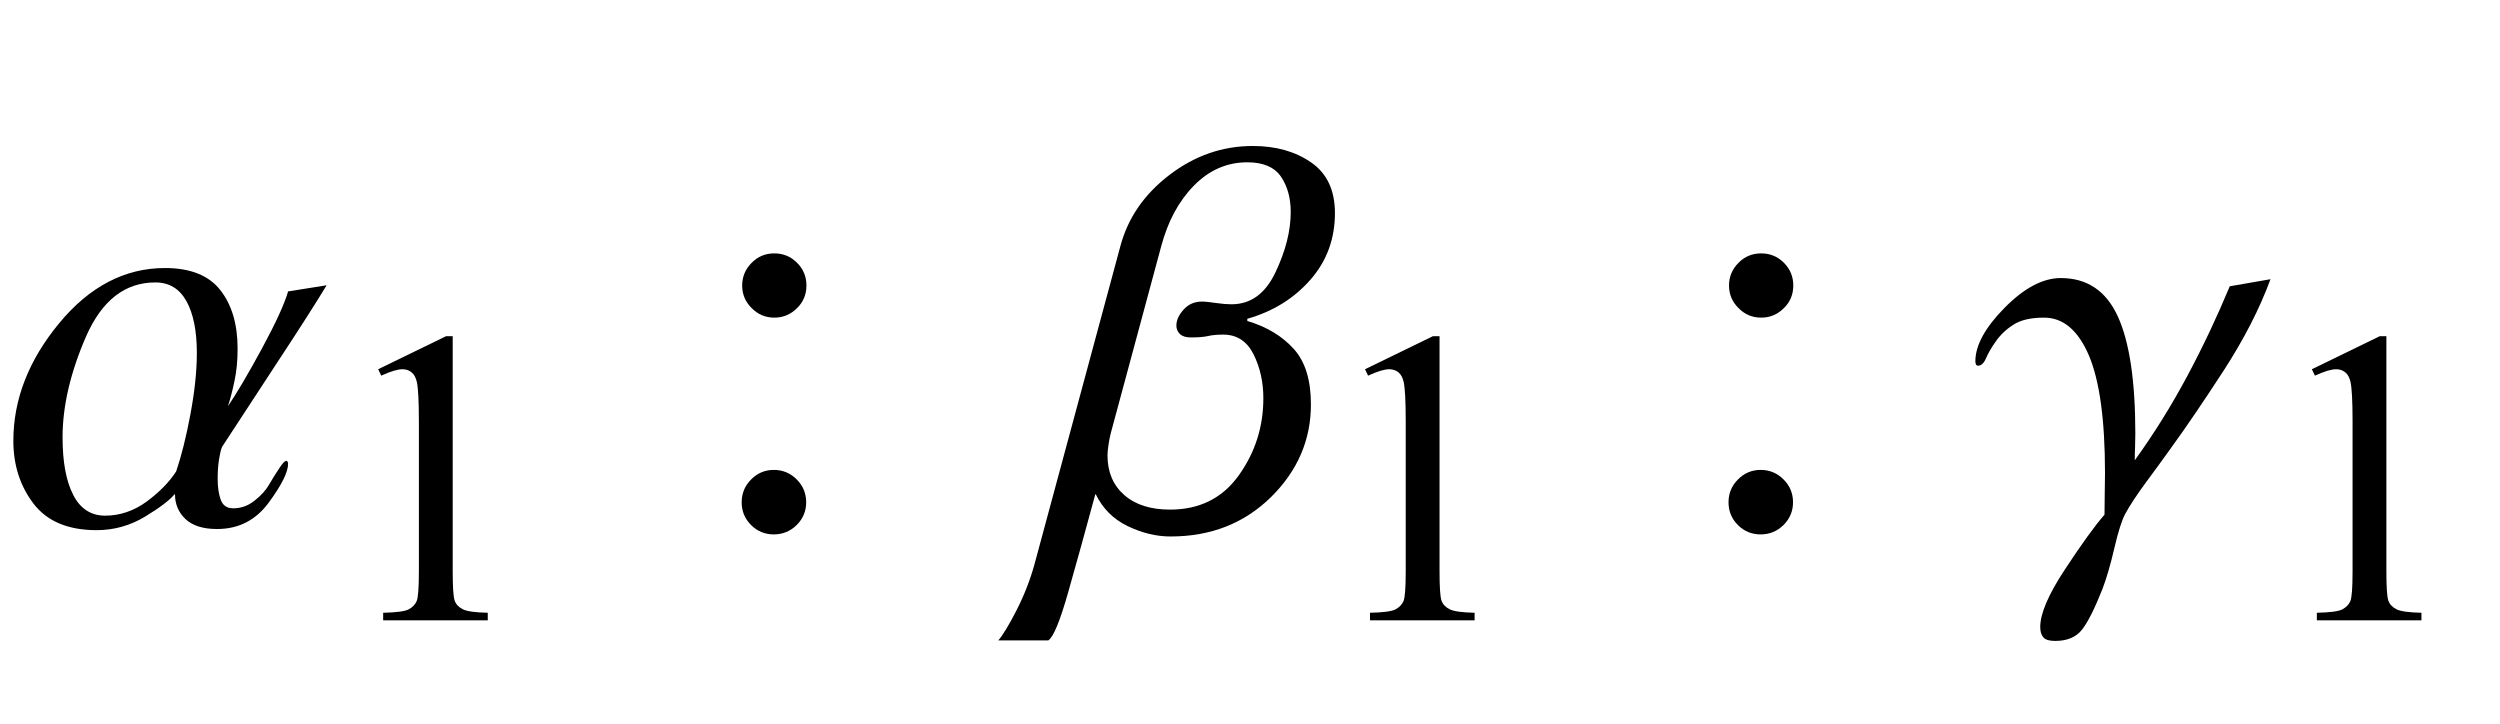 <?xml version="1.0" encoding="UTF-8"?>
<svg xmlns="http://www.w3.org/2000/svg" xmlns:xlink="http://www.w3.org/1999/xlink"  viewBox="0 0 76 22" version="1.1">
<defs>
<g>
<symbol overflow="visible" id="glyph0-0">
<path style="stroke:none;" d="M 1.062 0 L 1.062 -13.598 L 7.438 -13.598 L 7.438 0 Z M 2.125 -1.062 L 6.375 -1.062 L 6.375 -12.535 L 2.125 -12.535 Z M 2.125 -1.062 "/>
</symbol>
<symbol overflow="visible" id="glyph0-1">
<path style="stroke:none;" d="M 9.93 -7.328 C 9.609 -6.797 9.102 -6.004 8.41 -4.953 C 7.719 -3.898 7.164 -3.051 6.75 -2.414 C 6.715 -2.332 6.684 -2.199 6.656 -2.02 C 6.629 -1.84 6.617 -1.648 6.617 -1.445 C 6.617 -1.207 6.645 -0.996 6.707 -0.816 C 6.77 -0.637 6.895 -0.547 7.09 -0.547 C 7.328 -0.547 7.543 -0.625 7.734 -0.777 C 7.93 -0.93 8.078 -1.09 8.176 -1.262 C 8.27 -1.422 8.371 -1.586 8.477 -1.746 C 8.582 -1.91 8.656 -1.992 8.707 -1.992 C 8.719 -1.992 8.73 -1.984 8.742 -1.965 C 8.754 -1.945 8.758 -1.922 8.758 -1.902 C 8.758 -1.648 8.562 -1.254 8.168 -0.719 C 7.773 -0.184 7.254 0.082 6.598 0.082 C 6.172 0.082 5.852 -0.02 5.641 -0.219 C 5.426 -0.422 5.32 -0.672 5.32 -0.973 L 5.305 -0.973 C 5.164 -0.801 4.871 -0.574 4.414 -0.297 C 3.961 -0.023 3.469 0.117 2.938 0.117 C 2.07 0.117 1.43 -0.152 1.02 -0.688 C 0.609 -1.227 0.406 -1.863 0.406 -2.598 C 0.406 -3.859 0.871 -5.051 1.797 -6.172 C 2.723 -7.293 3.797 -7.852 5.016 -7.852 C 5.785 -7.852 6.344 -7.629 6.695 -7.184 C 7.047 -6.738 7.223 -6.145 7.223 -5.402 C 7.223 -5.031 7.191 -4.707 7.129 -4.422 C 7.07 -4.137 7.004 -3.879 6.93 -3.652 C 7.191 -4.035 7.535 -4.617 7.961 -5.402 C 8.387 -6.188 8.652 -6.77 8.758 -7.141 Z M 5.984 -5.27 C 5.984 -5.941 5.879 -6.465 5.668 -6.844 C 5.457 -7.223 5.145 -7.414 4.723 -7.414 C 3.797 -7.414 3.098 -6.867 2.617 -5.773 C 2.141 -4.68 1.902 -3.656 1.902 -2.707 C 1.902 -1.961 2.008 -1.375 2.227 -0.953 C 2.441 -0.535 2.766 -0.324 3.195 -0.324 C 3.648 -0.324 4.07 -0.469 4.461 -0.754 C 4.852 -1.043 5.148 -1.348 5.355 -1.668 C 5.516 -2.141 5.66 -2.719 5.789 -3.406 C 5.918 -4.098 5.984 -4.719 5.984 -5.27 Z M 5.984 -5.27 "/>
</symbol>
<symbol overflow="visible" id="glyph0-2">
<path style="stroke:none;" d="M 8.582 -9.52 C 8.582 -8.742 8.336 -8.066 7.836 -7.496 C 7.336 -6.926 6.699 -6.531 5.918 -6.309 L 5.918 -6.242 C 6.512 -6.066 6.98 -5.781 7.328 -5.395 C 7.68 -5.008 7.852 -4.445 7.852 -3.703 C 7.852 -2.625 7.445 -1.684 6.637 -0.887 C 5.824 -0.09 4.809 0.309 3.586 0.309 C 3.148 0.309 2.715 0.203 2.277 -0.008 C 1.844 -0.219 1.523 -0.539 1.312 -0.973 L 1.297 -0.973 C 0.996 0.137 0.723 1.129 0.473 2.004 C 0.223 2.883 0.023 3.371 -0.133 3.469 L -1.652 3.469 C -1.516 3.312 -1.328 3.004 -1.09 2.539 C -0.855 2.074 -0.676 1.609 -0.547 1.137 L 2.059 -8.516 C 2.289 -9.379 2.789 -10.102 3.559 -10.688 C 4.324 -11.27 5.164 -11.562 6.086 -11.562 C 6.789 -11.562 7.379 -11.395 7.859 -11.062 C 8.344 -10.727 8.582 -10.211 8.582 -9.52 Z M 7.238 -9.555 C 7.238 -9.977 7.141 -10.332 6.945 -10.625 C 6.746 -10.918 6.406 -11.066 5.918 -11.066 C 5.297 -11.066 4.758 -10.828 4.297 -10.359 C 3.836 -9.891 3.5 -9.27 3.297 -8.5 L 1.77 -2.84 C 1.742 -2.734 1.719 -2.617 1.699 -2.484 C 1.68 -2.355 1.668 -2.246 1.668 -2.156 C 1.668 -1.648 1.84 -1.246 2.18 -0.949 C 2.52 -0.652 2.984 -0.508 3.57 -0.508 C 4.465 -0.508 5.164 -0.855 5.66 -1.551 C 6.16 -2.25 6.406 -3.031 6.406 -3.895 C 6.406 -4.379 6.309 -4.824 6.109 -5.227 C 5.91 -5.625 5.602 -5.828 5.188 -5.828 C 4.992 -5.828 4.84 -5.812 4.727 -5.785 C 4.613 -5.758 4.438 -5.742 4.199 -5.742 C 4.051 -5.742 3.941 -5.777 3.867 -5.848 C 3.797 -5.918 3.762 -6 3.762 -6.102 C 3.762 -6.262 3.832 -6.422 3.98 -6.586 C 4.125 -6.75 4.312 -6.832 4.539 -6.832 C 4.641 -6.832 4.781 -6.816 4.965 -6.789 C 5.148 -6.762 5.305 -6.75 5.438 -6.75 C 6.02 -6.75 6.465 -7.07 6.773 -7.719 C 7.082 -8.367 7.238 -8.98 7.238 -9.555 Z M 7.238 -9.555 "/>
</symbol>
<symbol overflow="visible" id="glyph0-3">
<path style="stroke:none;" d="M 9.023 -7.512 C 8.688 -6.605 8.215 -5.688 7.617 -4.762 C 7.016 -3.836 6.477 -3.039 6 -2.383 C 5.785 -2.082 5.535 -1.738 5.246 -1.348 C 4.957 -0.957 4.746 -0.633 4.605 -0.375 C 4.5 -0.176 4.391 0.172 4.277 0.66 C 4.164 1.148 4.043 1.57 3.91 1.918 C 3.676 2.504 3.473 2.914 3.293 3.141 C 3.113 3.371 2.84 3.484 2.48 3.484 C 2.309 3.484 2.191 3.453 2.125 3.383 C 2.059 3.312 2.023 3.207 2.023 3.062 C 2.023 2.652 2.273 2.07 2.773 1.312 C 3.27 0.555 3.672 -0.004 3.977 -0.355 C 3.977 -0.562 3.98 -0.773 3.984 -0.988 C 3.988 -1.203 3.992 -1.414 3.992 -1.617 C 3.992 -3.234 3.828 -4.426 3.504 -5.191 C 3.176 -5.957 2.723 -6.344 2.141 -6.344 C 1.73 -6.344 1.418 -6.27 1.195 -6.121 C 0.973 -5.977 0.797 -5.805 0.664 -5.609 C 0.535 -5.43 0.441 -5.262 0.375 -5.109 C 0.309 -4.957 0.227 -4.883 0.133 -4.883 C 0.102 -4.883 0.078 -4.898 0.066 -4.93 C 0.055 -4.965 0.051 -4.992 0.051 -5.016 C 0.051 -5.5 0.348 -6.043 0.941 -6.645 C 1.535 -7.246 2.105 -7.547 2.648 -7.547 C 3.445 -7.547 4.023 -7.16 4.379 -6.387 C 4.734 -5.617 4.914 -4.426 4.914 -2.82 C 4.914 -2.684 4.91 -2.547 4.906 -2.406 C 4.898 -2.27 4.898 -2.137 4.898 -2.008 C 5.484 -2.82 6.016 -3.676 6.492 -4.566 C 6.969 -5.457 7.398 -6.367 7.785 -7.297 Z M 9.023 -7.512 "/>
</symbol>
<symbol overflow="visible" id="glyph1-0">
<path style="stroke:none;" d="M 1.773 0 L 1.773 -7.988 L 8.164 -7.988 L 8.164 0 Z M 1.973 -0.199 L 7.961 -0.199 L 7.961 -7.789 L 1.973 -7.789 Z M 1.973 -0.199 "/>
</symbol>
<symbol overflow="visible" id="glyph1-1">
<path style="stroke:none;" d="M 1.496 -7.633 L 3.559 -8.637 L 3.762 -8.637 L 3.762 -1.492 C 3.762 -1.016 3.781 -0.723 3.82 -0.605 C 3.859 -0.488 3.945 -0.398 4.07 -0.336 C 4.195 -0.273 4.445 -0.238 4.828 -0.23 L 4.828 0 L 1.648 0 L 1.648 -0.23 C 2.047 -0.238 2.305 -0.273 2.422 -0.332 C 2.539 -0.395 2.617 -0.477 2.664 -0.578 C 2.711 -0.68 2.734 -0.984 2.734 -1.492 L 2.734 -6.059 C 2.734 -6.676 2.711 -7.07 2.672 -7.246 C 2.641 -7.379 2.59 -7.477 2.512 -7.539 C 2.434 -7.602 2.344 -7.633 2.234 -7.633 C 2.082 -7.633 1.867 -7.566 1.59 -7.438 Z M 1.496 -7.633 "/>
</symbol>
<symbol overflow="visible" id="glyph2-0">
<path style="stroke:none;" d="M 2.496 0 L 2.496 -11.25 L 11.496 -11.25 L 11.496 0 Z M 2.777 -0.281 L 11.215 -0.281 L 11.215 -10.969 L 2.777 -10.969 Z M 2.777 -0.281 "/>
</symbol>
<symbol overflow="visible" id="glyph2-1">
<path style="stroke:none;" d="M 2.539 -8.297 C 2.809 -8.297 3.039 -8.203 3.23 -8.012 C 3.422 -7.82 3.516 -7.59 3.516 -7.32 C 3.516 -7.051 3.422 -6.82 3.23 -6.633 C 3.039 -6.441 2.809 -6.344 2.539 -6.344 C 2.27 -6.344 2.039 -6.441 1.852 -6.633 C 1.66 -6.82 1.562 -7.051 1.562 -7.32 C 1.562 -7.59 1.66 -7.82 1.852 -8.012 C 2.039 -8.203 2.27 -8.297 2.539 -8.297 Z M 2.523 -1.715 C 2.797 -1.715 3.031 -1.617 3.223 -1.422 C 3.414 -1.23 3.508 -1 3.508 -0.73 C 3.508 -0.461 3.41 -0.23 3.219 -0.039 C 3.023 0.152 2.793 0.246 2.523 0.246 C 2.254 0.246 2.023 0.152 1.832 -0.039 C 1.641 -0.23 1.547 -0.461 1.547 -0.73 C 1.547 -1 1.641 -1.23 1.832 -1.422 C 2.023 -1.617 2.254 -1.715 2.523 -1.715 Z M 2.523 -1.715 "/>
</symbol>
</g>
</defs>
<g id="surface821479">
<g style="fill:rgb(0%,0%,0%);fill-opacity:1;">
  <use xlink:href="#glyph0-1" x="0" y="16"/>
</g>
<g style="fill:rgb(0%,0%,0%);fill-opacity:1;">
  <use xlink:href="#glyph1-1" x="10" y="18.858"/>
</g>
<g style="fill:rgb(0%,0%,0%);fill-opacity:1;">
  <use xlink:href="#glyph2-1" x="21" y="16"/>
</g>
<g style="fill:rgb(0%,0%,0%);fill-opacity:1;">
  <use xlink:href="#glyph0-2" x="32" y="16"/>
</g>
<g style="fill:rgb(0%,0%,0%);fill-opacity:1;">
  <use xlink:href="#glyph1-1" x="40" y="18.858"/>
</g>
<g style="fill:rgb(0%,0%,0%);fill-opacity:1;">
  <use xlink:href="#glyph2-1" x="51" y="16"/>
</g>
<g style="fill:rgb(0%,0%,0%);fill-opacity:1;">
  <use xlink:href="#glyph0-3" x="60" y="16"/>
</g>
<g style="fill:rgb(0%,0%,0%);fill-opacity:1;">
  <use xlink:href="#glyph1-1" x="68.784" y="18.858"/>
</g>
</g>
</svg>